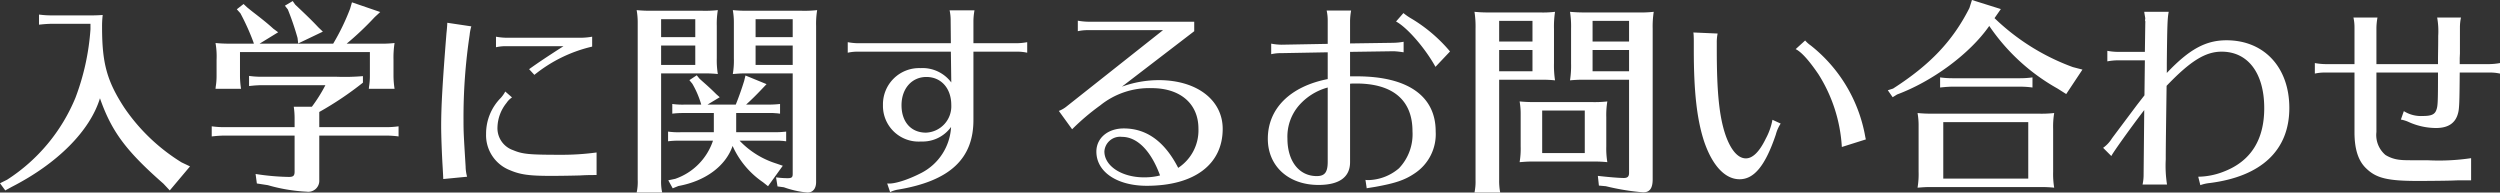 <svg xmlns="http://www.w3.org/2000/svg" width="355.65" height="27.39" viewBox="0 0 355.65 27.39">
  <rect x="0" y="0" width="355.65" height="27.39" fill="#333333" stroke="none"/>
  <path id="パス_1051" data-name="パス 1051" d="M14.46-21.12a34.019,34.019,0,0,1-2.13,9.72A25.323,25.323,0,0,1,2.61.27L1.59.78,2.34,1.8l.93-.51C9.78-2.04,14.4-6.69,15.81-11.31,17.46-6.6,19.5-3.84,24.84.84l.9.96,2.88-3.42-1.2-.57a26.922,26.922,0,0,1-8.16-7.8c-2.46-3.78-3.15-6.3-3.15-11.43a13.861,13.861,0,0,1,.09-1.74c-.42.03-.96.06-1.56.06H8.94a12.938,12.938,0,0,1-1.8-.12v1.44c.87-.09.93-.09,1.56-.12h5.76ZM47.01-6h9.48a12.649,12.649,0,0,1,1.8.12V-7.32a12.938,12.938,0,0,1-1.8.12H47.01V-9.36a46.855,46.855,0,0,0,6.21-4.17v-.93a30.7,30.7,0,0,1-3.72.09H38.82a12.938,12.938,0,0,1-1.8-.12v1.44c.87-.09.93-.09,1.56-.12h9.3a21.754,21.754,0,0,1-1.92,3.06H43.38a11.233,11.233,0,0,1,.12,1.65V-7.2H33.51a12.938,12.938,0,0,1-1.8-.12v1.44c.87-.09.93-.09,1.56-.12H43.5V-.87c0,.57-.18.75-.81.75a33.885,33.885,0,0,1-4.74-.42L38.13.81l1.56.24a23.984,23.984,0,0,0,5.55.93A1.565,1.565,0,0,0,47.01.33ZM38.52-19.08l2.64-1.62-.69-.51c-.69-.63-1.38-1.2-2.82-2.31-.54-.42-.6-.48-.9-.72l-.51-.48-.96.75.51.57a32.778,32.778,0,0,1,1.83,4.05l.09.27H34.5a20.454,20.454,0,0,1-2.25-.09,11.1,11.1,0,0,1,.15,2.4v2.31a9.4,9.4,0,0,1-.12,1.5l-.03.3h3.63a12.449,12.449,0,0,1-.15-1.8v-3.42H54.21v3.42a9.4,9.4,0,0,1-.12,1.5l-.03.3h3.66a12.449,12.449,0,0,1-.15-1.8v-2.31a13.622,13.622,0,0,1,.15-2.4,16.442,16.442,0,0,1-2.25.09H50.91a42.894,42.894,0,0,0,3.99-3.78l.78-.72-4.02-1.38-.27.93a32.279,32.279,0,0,1-2.4,4.95Zm4.71-6.06-1.11.66.42.54a39.2,39.2,0,0,1,1.38,4.05l.09.78,3.51-1.68-.63-.6c-.9-.96-1.68-1.71-3.3-3.24ZM68.04-.15a5.727,5.727,0,0,1-.21-1.44c-.27-4.44-.3-4.86-.3-6.54a78.771,78.771,0,0,1,.87-12.18,6.565,6.565,0,0,1,.24-1.23l-3.42-.51c0,.18-.03.72-.12,1.53-.57,7.14-.75,10.44-.75,13.2,0,1.2.09,3.84.21,5.76.06,1.08.06,1.08.09,1.74ZM81.75-18.72c-2.37,1.53-3.42,2.22-4.89,3.27l.75.81a20.386,20.386,0,0,1,8.22-4.02v-1.41a9.744,9.744,0,0,1-1.53.15H73.65a8.763,8.763,0,0,1-1.5-.15v1.5a6.366,6.366,0,0,1,1.5-.15ZM86.46-.39V-3.6a36.725,36.725,0,0,1-5.1.33c-4.5,0-5.43-.09-6.78-.66A3.3,3.3,0,0,1,72.36-7.2a5.756,5.756,0,0,1,1.29-3.45,2.732,2.732,0,0,1,.78-.78l-.96-.84a4.415,4.415,0,0,1-.66.93,7.218,7.218,0,0,0-2.07,5.1,5.339,5.339,0,0,0,3.39,5.16c1.47.63,2.76.81,5.79.81,1.38,0,3.03-.03,4.17-.06.99-.06,1.65-.06,2.13-.06ZM92.31-21.6V.3a6.869,6.869,0,0,1-.15,1.8h3.63A7.3,7.3,0,0,1,95.64.3V-14.85h6.3a17.048,17.048,0,0,1,1.77.09,11.853,11.853,0,0,1-.15-2.25V-21.6a11.663,11.663,0,0,1,.15-2.25,16.442,16.442,0,0,1-2.25.09H94.41a20.455,20.455,0,0,1-2.25-.09,9.923,9.923,0,0,1,.15,1.86Zm3.33-.96h4.86v2.55H95.64Zm0,6.51v-2.76h4.86v2.76Zm12.45-7.71a20.455,20.455,0,0,1-2.25-.09,9.923,9.923,0,0,1,.15,1.86v4.98a11.476,11.476,0,0,1-.15,2.25c.81-.06,1.08-.09,1.86-.09h6.66V-.54c0,.48-.15.6-.75.6a13.222,13.222,0,0,1-1.62-.12l.21,1.29.9.12a13.607,13.607,0,0,0,3.36.75c.78,0,1.23-.57,1.23-1.5V-21.6a11.664,11.664,0,0,1,.15-2.25,16.442,16.442,0,0,1-2.25.09Zm6.27,1.2v2.55h-5.28v-2.55Zm0,6.51h-5.28v-2.76h5.28Zm-8.04,6.84h5.25l.42.03c.15,0,.27.03.57.06V-10.5a14.248,14.248,0,0,1-1.8.09h-3.03c.69-.63,1.38-1.29,2.31-2.28l.6-.63-3-1.23-.18.75c-.33,1.08-.75,2.28-1.2,3.39h-4.02l1.74-1.05-.48-.42c-.6-.6-1.08-1.05-2.07-1.92l-.33-.3-.39-.48-1.05.69.42.51a12.872,12.872,0,0,1,1.26,2.94v.03H99.03a10.366,10.366,0,0,1-1.8-.09v1.38a11.521,11.521,0,0,1,1.5-.09h4.41v2.73H98.43a10.366,10.366,0,0,1-1.8-.09v1.38a11.521,11.521,0,0,1,1.5-.09h4.89A8.629,8.629,0,0,1,97.65.15l-.99.21.63,1.14.81-.33c3.81-.69,6.72-2.82,7.71-5.7A12.324,12.324,0,0,0,110.13.63l.72.57,2.1-2.91-.96-.33a12.259,12.259,0,0,1-5.19-3.24h5.64l.42.03c.15,0,.27.03.57.06V-6.57a14.248,14.248,0,0,1-1.8.09h-5.31Zm30.54-9.93H123.69a8.763,8.763,0,0,1-1.5-.15v1.5a6.366,6.366,0,0,1,1.5-.15h13.17l.06,4.38a5.108,5.108,0,0,0-4.38-2.04,5.148,5.148,0,0,0-5.34,5.25,5.075,5.075,0,0,0,5.43,5.19,4.985,4.985,0,0,0,4.26-2.07,7.821,7.821,0,0,1-4.23,6.54C130.68.33,128.73.93,127.8.81l.42,1.23a3.927,3.927,0,0,1,1.14-.36C136.71.45,140.1-2.7,140.07-8.28v-9.66h6.15a6.526,6.526,0,0,1,1.5.15v-1.5a9.068,9.068,0,0,1-1.5.15h-6.15v-3.18a9.068,9.068,0,0,1,.15-1.5h-3.54a6.526,6.526,0,0,1,.15,1.5Zm-3.48,4.8c2.1,0,3.54,1.62,3.54,3.99a3.75,3.75,0,0,1-3.6,3.93c-2.13,0-3.48-1.53-3.48-3.9S131.31-14.34,133.38-14.34ZM167.04-21,153.39-10.2a4.086,4.086,0,0,1-1.17.69l1.89,2.61a32.484,32.484,0,0,1,3.99-3.39,11.118,11.118,0,0,1,7.35-2.46c4.05,0,6.63,2.22,6.63,5.76a6.383,6.383,0,0,1-2.88,5.58c-1.92-3.75-4.5-5.61-7.74-5.61-2.28,0-3.9,1.38-3.9,3.3,0,2.88,2.94,4.86,7.17,4.86,6.75,0,10.8-3.03,10.8-8.1,0-4.11-3.69-6.93-9.09-6.93a15.515,15.515,0,0,0-5.25.93l10.29-7.89V-22.2H156.42a8.763,8.763,0,0,1-1.5-.15v1.5a6.366,6.366,0,0,1,1.5-.15ZM166.62-.33c-.12.03-.21.03-.24.06a9.234,9.234,0,0,1-2.04.21c-3.18,0-5.64-1.62-5.64-3.69a2.234,2.234,0,0,1,2.49-2.07C163.38-5.82,165.33-3.84,166.62-.33Zm23.85-18.72-6.57.12a8.428,8.428,0,0,1-1.47-.15v1.5a6.119,6.119,0,0,1,1.47-.15l6.57-.12v3.81c-5.34,1.05-8.52,4.2-8.52,8.49,0,3.9,2.94,6.57,7.2,6.57,2.97,0,4.5-1.11,4.5-3.24V-13.38c.3-.03.6-.03.87-.03,5.22,0,8.01,2.37,8.01,6.78a7.027,7.027,0,0,1-1.92,5.28A6.945,6.945,0,0,1,196.26.33a2.281,2.281,0,0,1-.42-.03l.18,1.2a1.727,1.727,0,0,1,.3-.06l.93-.15c2.82-.51,4.17-.96,5.55-1.89a6.679,6.679,0,0,0,3.03-6c0-5.04-3.99-7.83-11.22-7.83h-.96v-3.48l6.12-.09h.15c.45.03.75.06,1.35.15v-1.5a9.068,9.068,0,0,1-1.5.15l-6.12.09v-3.18a9.068,9.068,0,0,1,.15-1.5h-3.48a6.526,6.526,0,0,1,.15,1.5Zm0,16.77c0,1.5-.42,2.04-1.56,2.04-2.52,0-4.17-2.13-4.17-5.34a6.777,6.777,0,0,1,1.59-4.65,8.31,8.31,0,0,1,4.14-2.61Zm17.4-15.69a21.784,21.784,0,0,0-5.4-4.62,9.008,9.008,0,0,1-1.23-.84l-1.05,1.2c1.62.87,4.17,3.84,5.61,6.45Zm12.15,7.2a20.455,20.455,0,0,1-2.25-.09A9.923,9.923,0,0,1,217.92-9v4.53a11.477,11.477,0,0,1-.15,2.25c.81-.06,1.08-.09,1.86-.09h8.85a17.048,17.048,0,0,1,1.77.09,11.854,11.854,0,0,1-.15-2.25V-8.61a11.664,11.664,0,0,1,.15-2.25,16.442,16.442,0,0,1-2.25.09Zm7.02,1.2v6.06h-6.06V-9.57Zm-4.38-11.61a13.781,13.781,0,0,1,.15-2.43,14.7,14.7,0,0,1-2.25.09H213.6a19.717,19.717,0,0,1-2.25-.09,13.578,13.578,0,0,1,.15,2.43V.3a7.6,7.6,0,0,1-.15,1.8h3.66a8.749,8.749,0,0,1-.15-1.8V-13.95h6.18a17.049,17.049,0,0,1,1.77.09,13.989,13.989,0,0,1-.15-2.43Zm-3.06,3v3.03h-4.74v-3.03Zm-4.74-1.2v-2.94h4.74v2.94Zm18.48,5.43V-.69c0,.51-.21.72-.75.72-.72,0-2.4-.15-3.69-.3l.15,1.38.99.09a33.631,33.631,0,0,0,5.31.87c.93,0,1.35-.57,1.35-1.86V-21.18a13.783,13.783,0,0,1,.15-2.43,16.442,16.442,0,0,1-2.25.09h-7.41a21.22,21.22,0,0,1-2.25-.09,13.576,13.576,0,0,1,.15,2.43v4.89a13.576,13.576,0,0,1-.15,2.43,18.4,18.4,0,0,1,1.86-.09h6.54Zm0-1.2h-5.19v-3.03h5.19Zm0-7.17v2.94h-5.19v-2.94Zm20.4,14.07a9.214,9.214,0,0,1-.96,2.7c-.9,1.86-1.86,2.79-2.82,2.79-1.14,0-2.16-1.2-2.91-3.36-.87-2.58-1.23-6-1.23-12.06V-19.2a6,6,0,0,1,.12-1.32l-3.45-.15.03.27c.03.45.03.75.03,1.17v1.05c0,6.03.45,9.9,1.47,13.02,1.17,3.42,2.97,5.37,5.04,5.37s3.66-1.92,5.16-6.36a5.219,5.219,0,0,1,.69-1.56Zm13.29,2.79c-.06-.21-.09-.39-.18-.87a21.23,21.23,0,0,0-7.65-12.48,4.45,4.45,0,0,1-.81-.72l-1.35,1.23c.81.39,1.89,1.59,3.24,3.57a21.663,21.663,0,0,1,3.33,10.35Zm9.6-3.66a20.455,20.455,0,0,1-2.25-.09,9.923,9.923,0,0,1,.15,1.86V-.84a11.477,11.477,0,0,1-.15,2.25c.81-.06,1.08-.09,1.86-.09h15.81a17.048,17.048,0,0,1,1.77.09,11.854,11.854,0,0,1-.15-2.25V-6.96a11.664,11.664,0,0,1,.15-2.25,16.442,16.442,0,0,1-2.25.09Zm13.5,1.2V.12H278.04V-7.92ZM286.23-24l-4.11-1.29-.36,1.14c-2.37,4.68-5.58,8.07-10.86,11.46l-.75.24.69.99.63-.39c5.07-1.89,10.38-5.82,13.11-9.75a28.66,28.66,0,0,0,9.72,8.91l1.23.78,2.31-3.48-1.38-.36a31.777,31.777,0,0,1-11.13-6.96Zm4.5,9.72a12.938,12.938,0,0,1-1.8.12h-9.54a12.938,12.938,0,0,1-1.8-.12v1.44c.87-.09.93-.09,1.56-.12h9.78a12.649,12.649,0,0,1,1.8.12Zm15.99-3.63h-3.84a8.475,8.475,0,0,1-1.5-.15v1.5a8.763,8.763,0,0,1,1.5-.15h3.84l-.06,4.98-1.05,1.35c-2.13,2.85-3.33,4.44-3.57,4.77a4.641,4.641,0,0,1-1.26,1.35l1.17,1.17c.15-.39,2.85-4.17,4.68-6.54l-.09,9.09a6.526,6.526,0,0,1-.15,1.5h3.48a17.292,17.292,0,0,1-.18-3.57c0-1.86.03-3.81.12-10.47,3.39-3.54,5.52-4.86,7.83-4.86,3.75,0,6.06,3.06,6.06,8.04,0,4.5-1.92,7.53-5.7,9a10.244,10.244,0,0,1-3.69.75l.3,1.2a5.42,5.42,0,0,1,1.32-.3c7.35-.93,11.34-4.65,11.34-10.68,0-5.76-3.57-9.63-8.94-9.63-2.97,0-5.31,1.29-8.49,4.65v-1.41c.06-5.46.09-6.33.27-7.29h-3.48c0,.09.09.57.15.93a1.539,1.539,0,0,0-.03.3.225.225,0,0,0,.03.15l.03.03-.03.09Zm29.82,1.74H332.4a8.763,8.763,0,0,1-1.5-.15v1.5a6.366,6.366,0,0,1,1.5-.15h4.14v8.49c0,2.43.54,4.11,1.71,5.19C339.66.06,341.28.45,345.57.45c1.53,0,4.32-.03,5.01-.06.72-.03.96-.03,1.38-.03h1.17V-2.79a31.088,31.088,0,0,1-6.15.3c-2.91,0-3.42,0-3.93-.06a4.81,4.81,0,0,1-2.1-.69,3.717,3.717,0,0,1-1.29-3.27v-8.46h8.76c0,4.17-.03,4.74-.21,5.25-.21.69-.69.93-1.95.93a4.568,4.568,0,0,1-2.7-.69l-.42,1.2a4.62,4.62,0,0,1,1.14.36,9.5,9.5,0,0,0,3.87.84c1.71,0,2.76-.69,3.12-2.1.18-.63.21-1.56.24-5.79h4.23a6.526,6.526,0,0,1,1.5.15v-1.5a9.068,9.068,0,0,1-1.5.15h-4.23v-.87l.03-.66v-3.75a6.647,6.647,0,0,1,.15-1.35H348.3a11.048,11.048,0,0,1,.15,2.61c0,1.05,0,1.05-.03,3.09v.93h-8.76V-21.3a9.068,9.068,0,0,1,.15-1.5h-3.42a6.526,6.526,0,0,1,.15,1.5Z" transform="translate(-1.59 25.29)" fill="#fff"/>
</svg>
